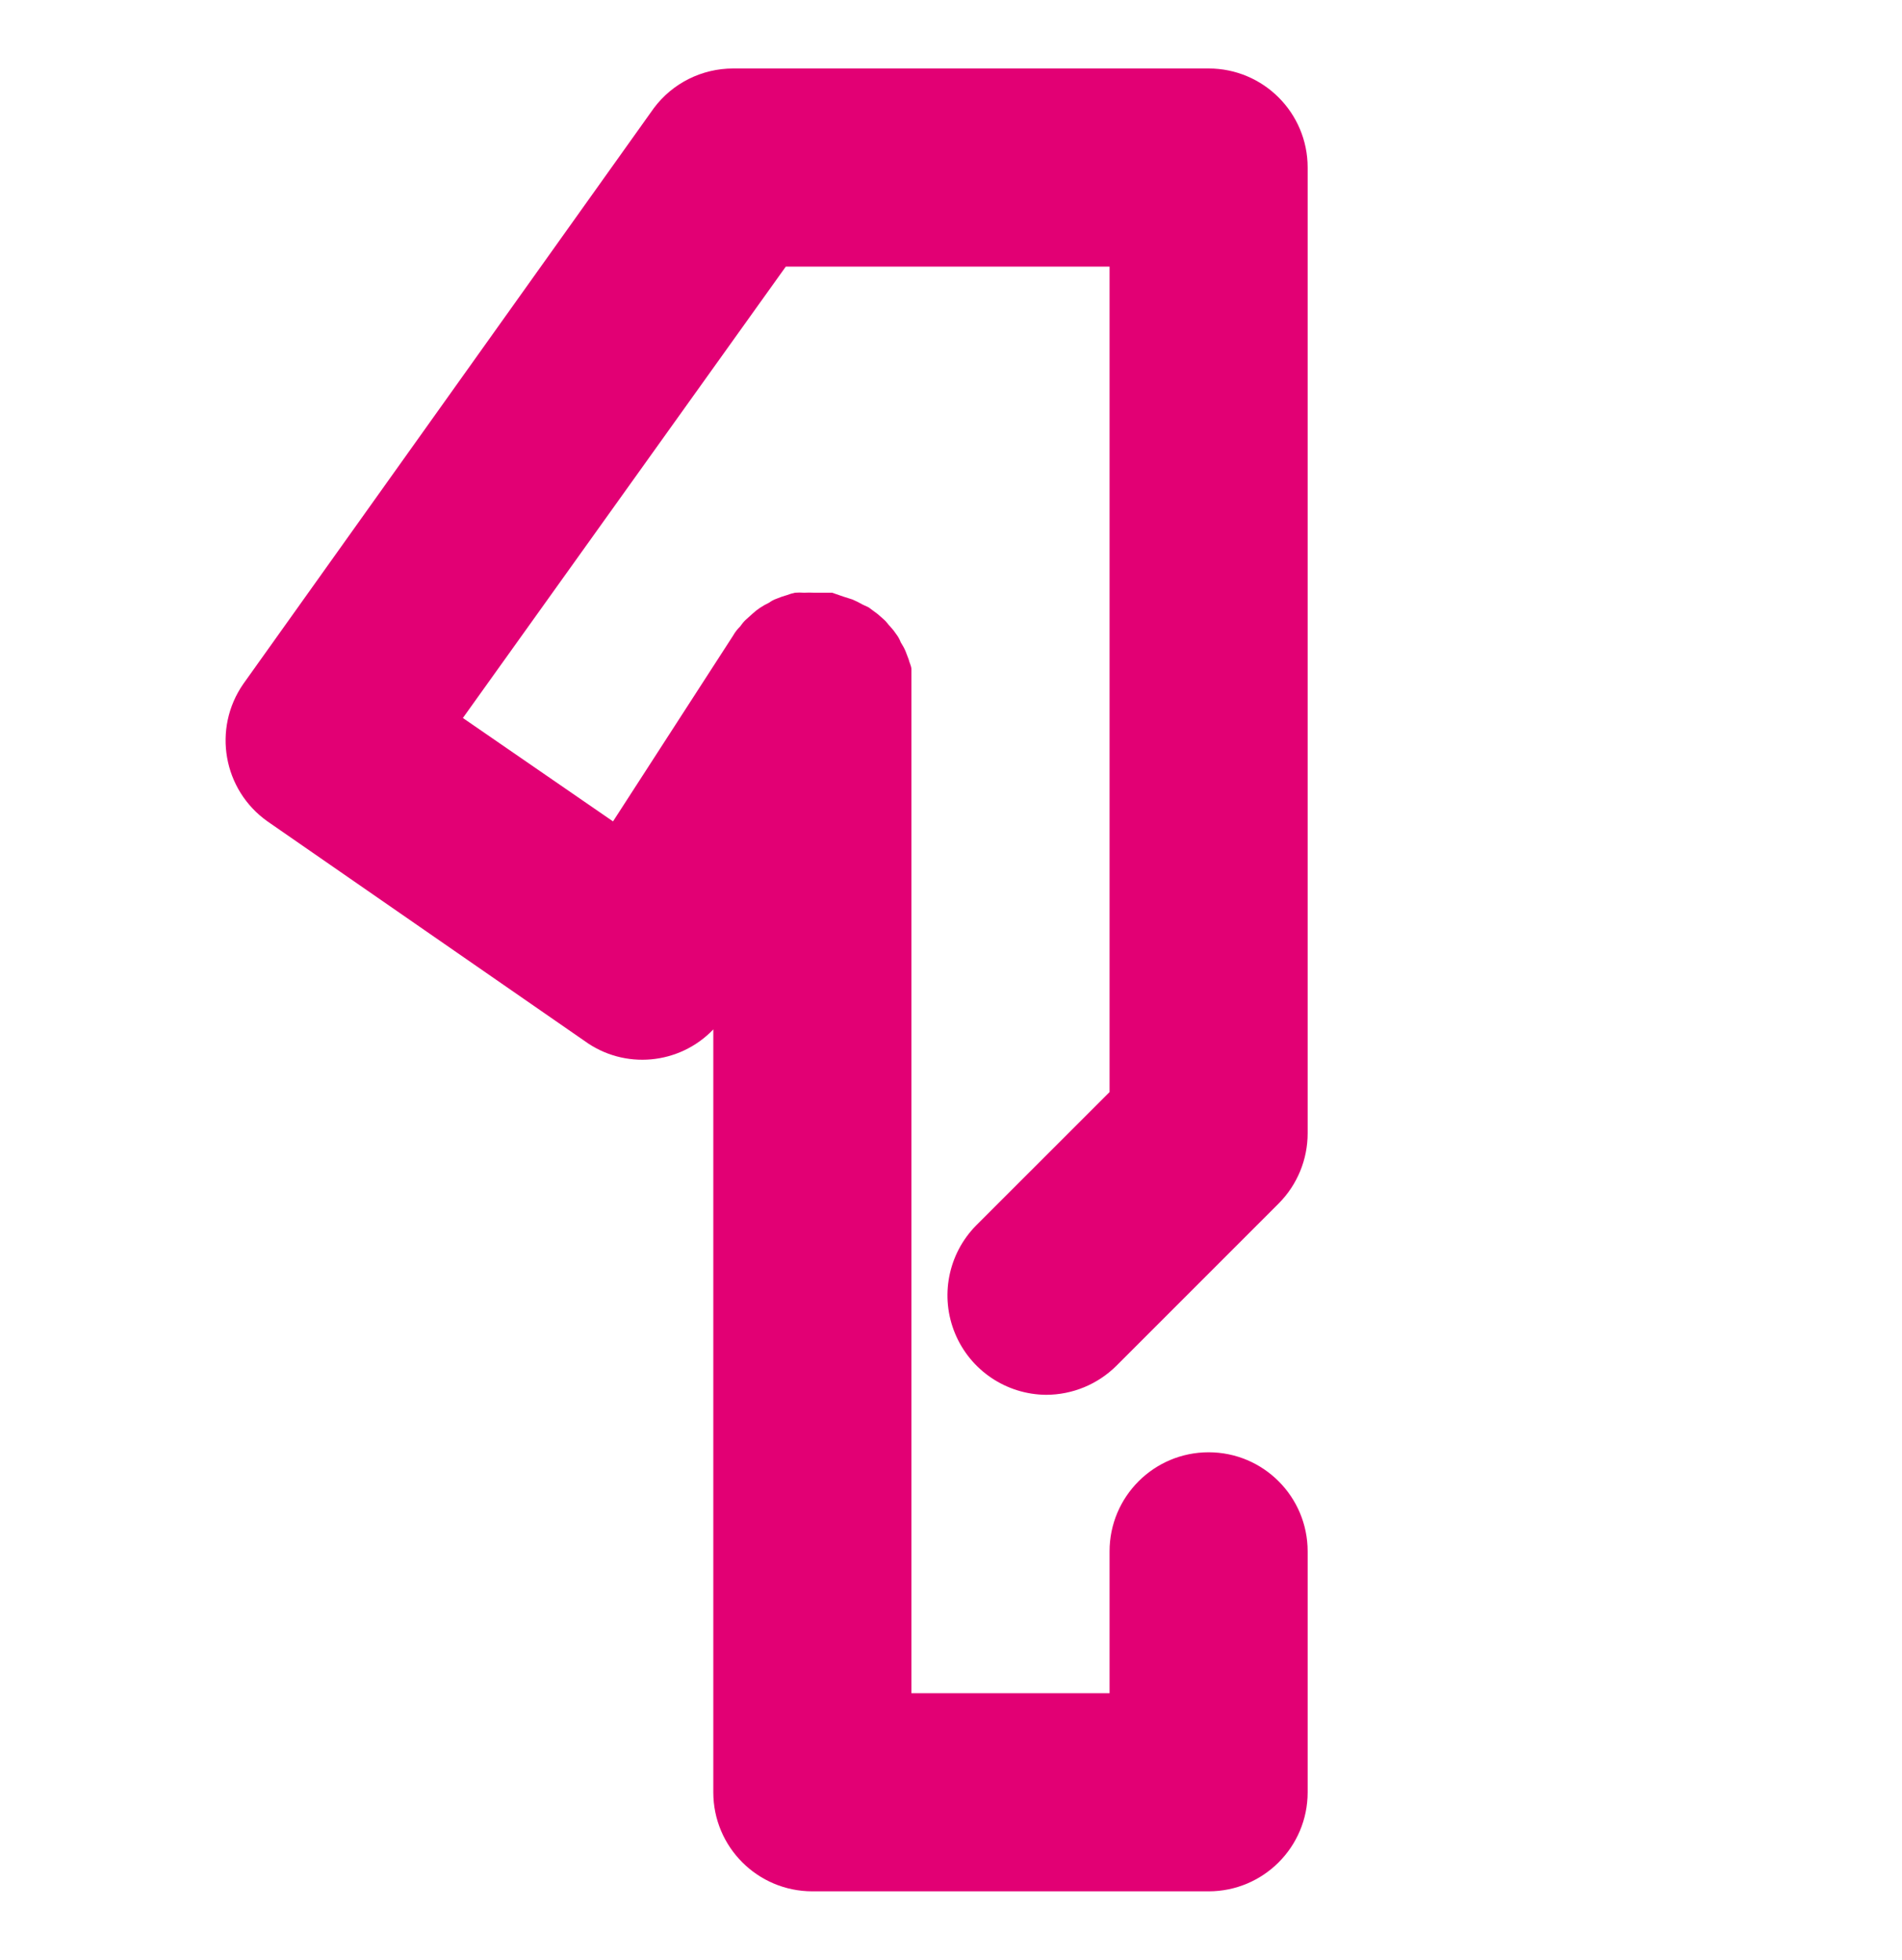 <svg width="33" height="34" viewBox="0 0 33 34" fill="none" xmlns="http://www.w3.org/2000/svg">
<path fill-rule="evenodd" clip-rule="evenodd" d="M16.934 21.262C16.448 21.756 16.305 22.493 16.57 23.133C16.835 23.773 17.458 24.193 18.151 24.198C18.607 24.197 19.044 24.017 19.368 23.696L22.186 20.878C22.508 20.554 22.688 20.117 22.688 19.661V2.906C22.688 1.957 21.919 1.188 20.97 1.188H12.72C12.179 1.188 11.669 1.442 11.345 1.875L4.222 11.864C3.683 12.64 3.87 13.705 4.641 14.25L10.142 18.059C10.831 18.561 11.786 18.475 12.376 17.859V31.094C12.376 32.043 13.145 32.812 14.095 32.812H20.97C21.919 32.812 22.688 32.043 22.688 31.094V26.914C22.688 25.965 21.919 25.195 20.97 25.195C20.02 25.195 19.251 25.965 19.251 26.914V29.375H15.813V11.947C15.813 11.878 15.813 11.809 15.813 11.741V11.61C15.813 11.555 15.779 11.5 15.765 11.438L15.71 11.294C15.687 11.241 15.659 11.191 15.628 11.143C15.609 11.093 15.584 11.047 15.552 11.005C15.522 10.959 15.487 10.915 15.449 10.874C15.408 10.833 15.38 10.785 15.339 10.751L15.229 10.654L15.071 10.537L14.968 10.489C14.91 10.456 14.851 10.426 14.789 10.4L14.638 10.352L14.438 10.283H14.253H14.129C14.069 10.28 14.01 10.28 13.95 10.283C13.898 10.279 13.845 10.279 13.792 10.283C13.745 10.293 13.699 10.307 13.655 10.324C13.594 10.341 13.534 10.361 13.476 10.386C13.429 10.402 13.385 10.425 13.345 10.455C13.29 10.481 13.237 10.511 13.187 10.544C13.143 10.573 13.102 10.605 13.063 10.641L12.933 10.758C12.899 10.791 12.869 10.828 12.843 10.867C12.795 10.914 12.753 10.967 12.72 11.026L10.636 14.25L8.031 12.456L13.634 4.625H19.251V18.946L16.934 21.262Z" fill="#E20074"/>
</svg>
